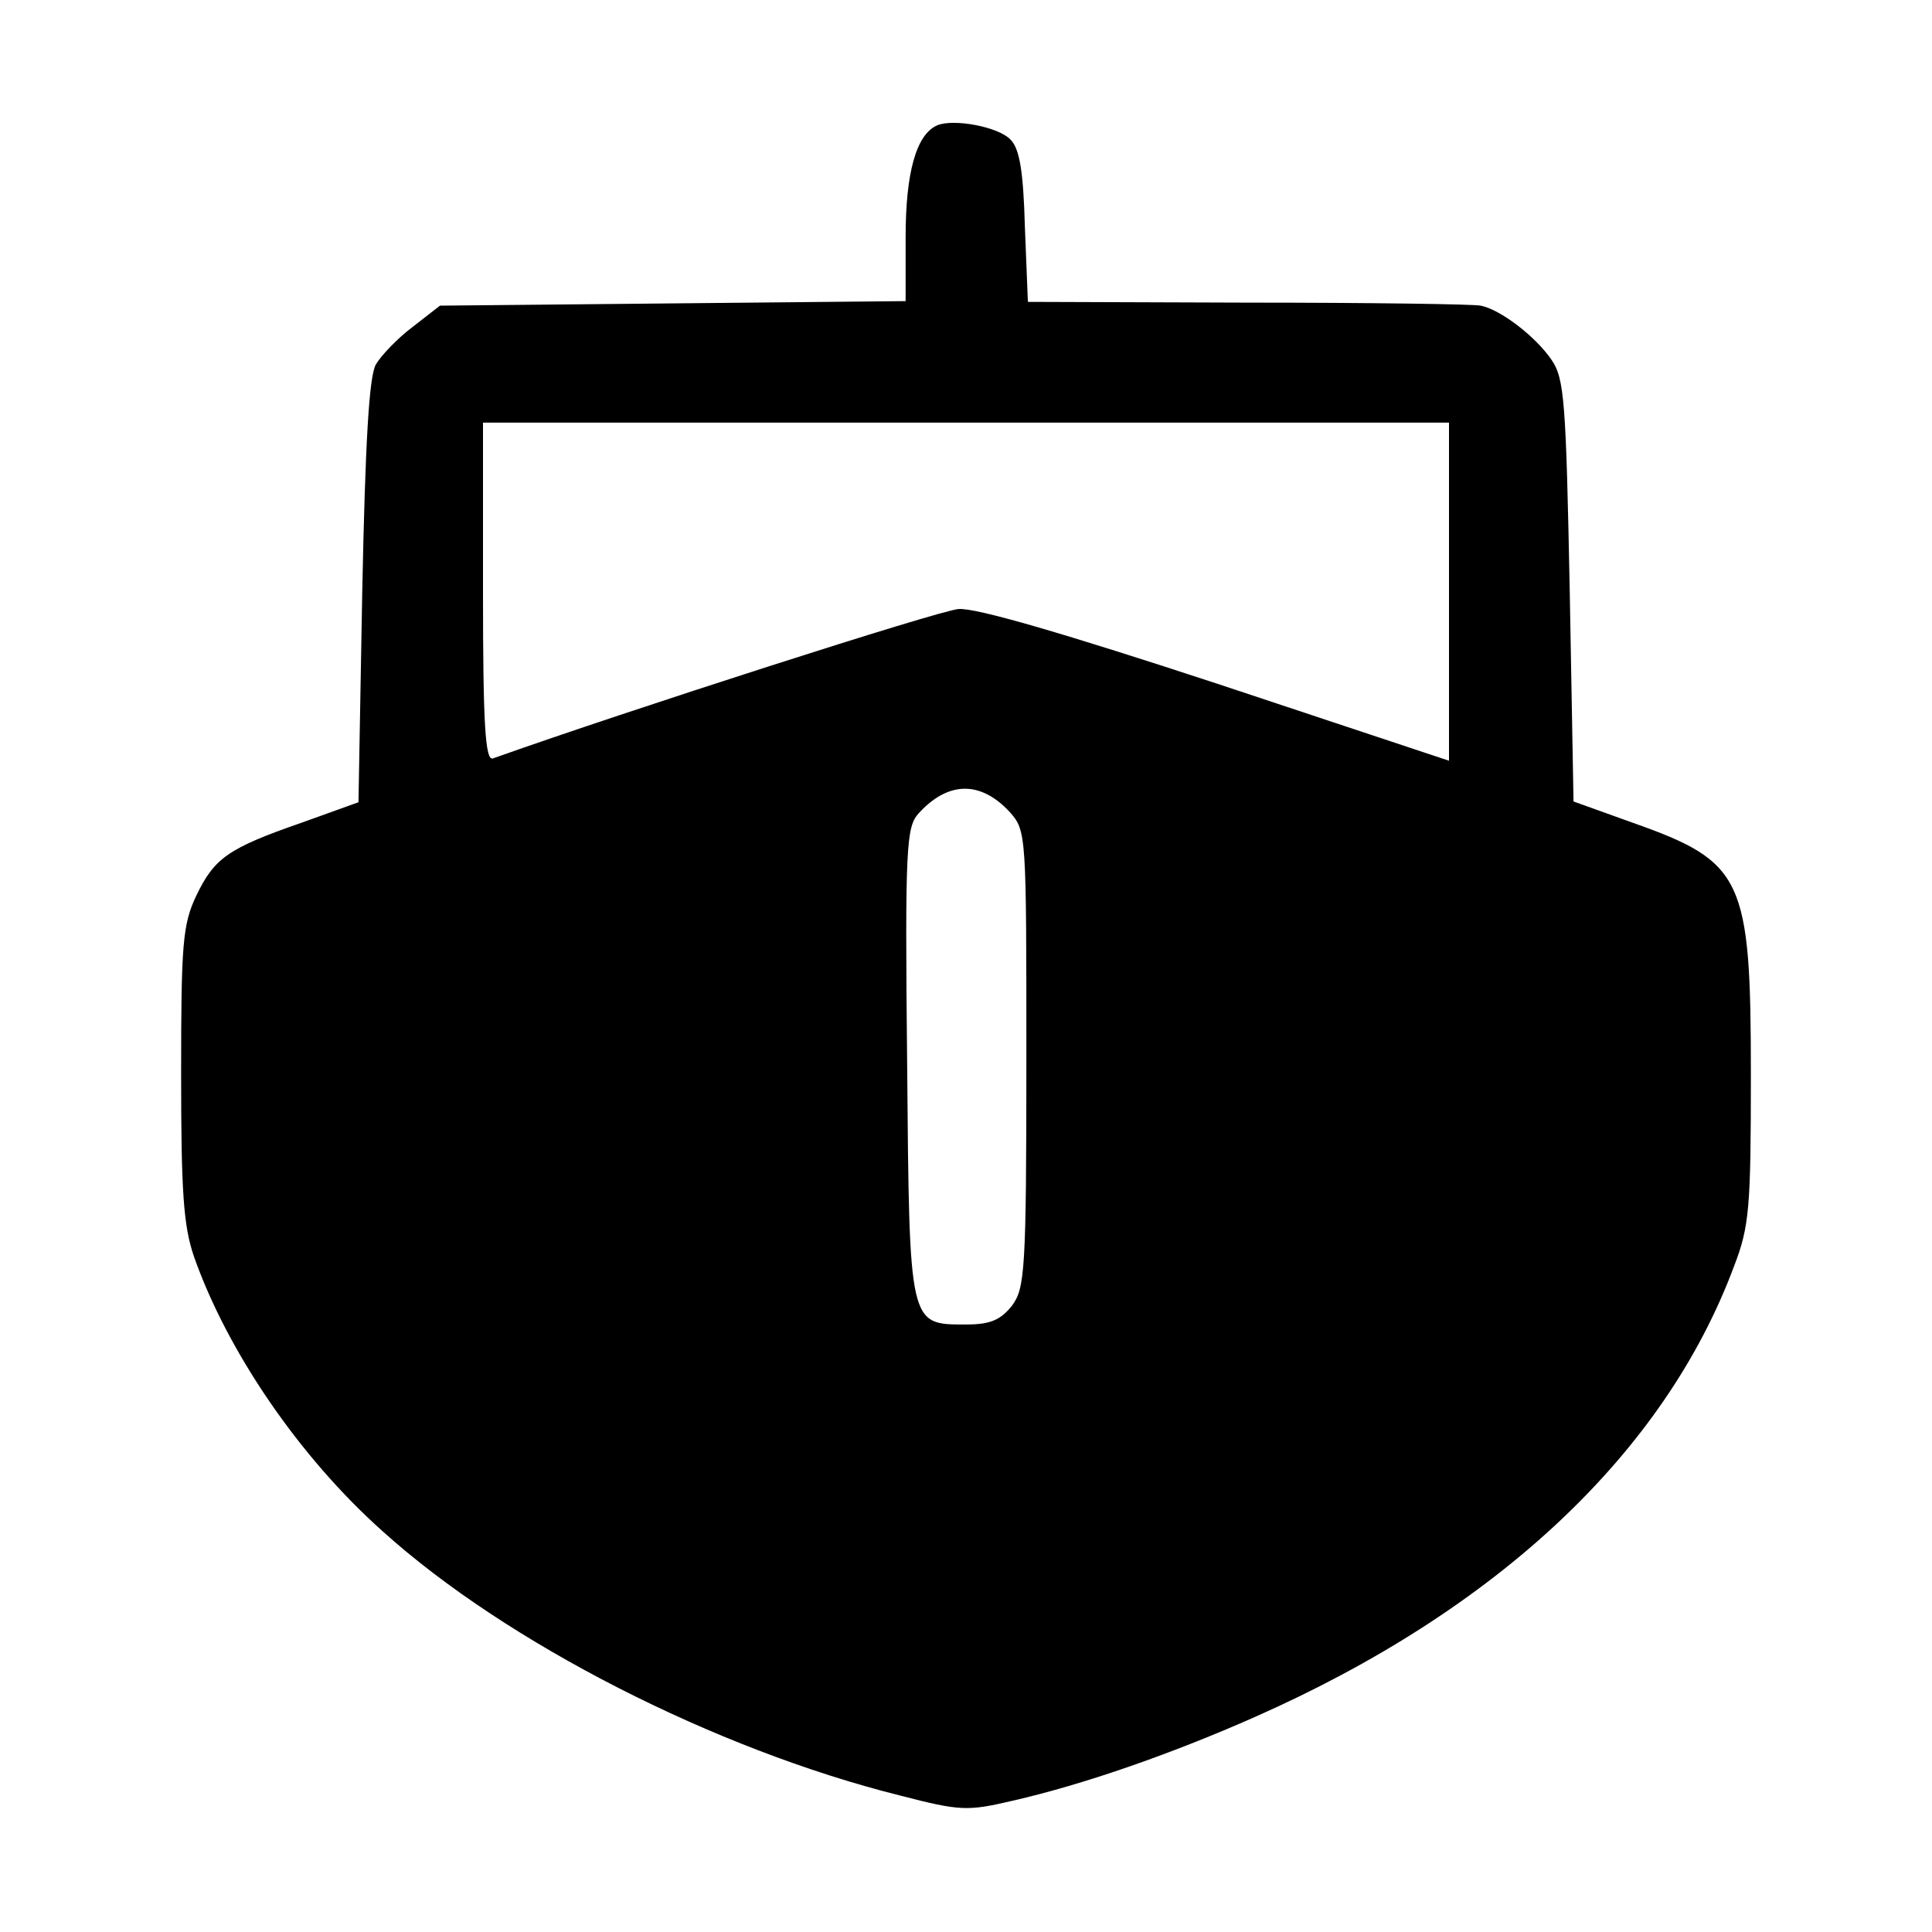 <?xml version="1.0" standalone="no"?>
<!DOCTYPE svg PUBLIC "-//W3C//DTD SVG 20010904//EN"
 "http://www.w3.org/TR/2001/REC-SVG-20010904/DTD/svg10.dtd">
<svg version="1.0" xmlns="http://www.w3.org/2000/svg"
 width="256pt" height="256pt" viewBox="0 0 256 256"
 preserveAspectRatio="xMidYMid meet">
<g transform="translate(0,256) scale(0.1,-0.1)"
fill="#000000" stroke="none">
<path d="M1242 2394 c-28 -12 -42 -63 -42 -148 l0 -85 -308 -3 -309 -3 -36
-28 c-20 -15 -42 -38 -49 -50 -9 -16 -14 -103 -18 -301 l-5 -279 -75 -27 c-98
-34 -116 -47 -140 -97 -18 -38 -20 -64 -20 -235 0 -157 3 -202 17 -243 44
-125 139 -265 250 -364 164 -148 441 -289 685 -350 81 -21 90 -21 150 -7 92
21 208 61 321 111 321 142 543 350 635 598 20 52 22 77 22 253 0 261 -10 282
-157 334 l-78 28 -5 278 c-5 252 -7 282 -24 307 -21 31 -68 67 -94 72 -9 2
-148 4 -309 4 l-291 1 -4 100 c-2 73 -7 103 -19 115 -16 17 -75 28 -97 19z
m678 -618 l0 -224 -307 102 c-201 66 -320 101 -343 99 -26 -2 -440 -135 -617
-198 -10 -3 -13 45 -13 220 l0 225 640 0 640 0 0 -224z m-582 -292 c22 -25 22
-28 22 -327 0 -281 -2 -304 -19 -327 -15 -19 -29 -25 -60 -25 -77 0 -76 -5
-79 347 -3 287 -1 312 15 330 39 43 82 44 121 2z"/>
</g>
</svg>
